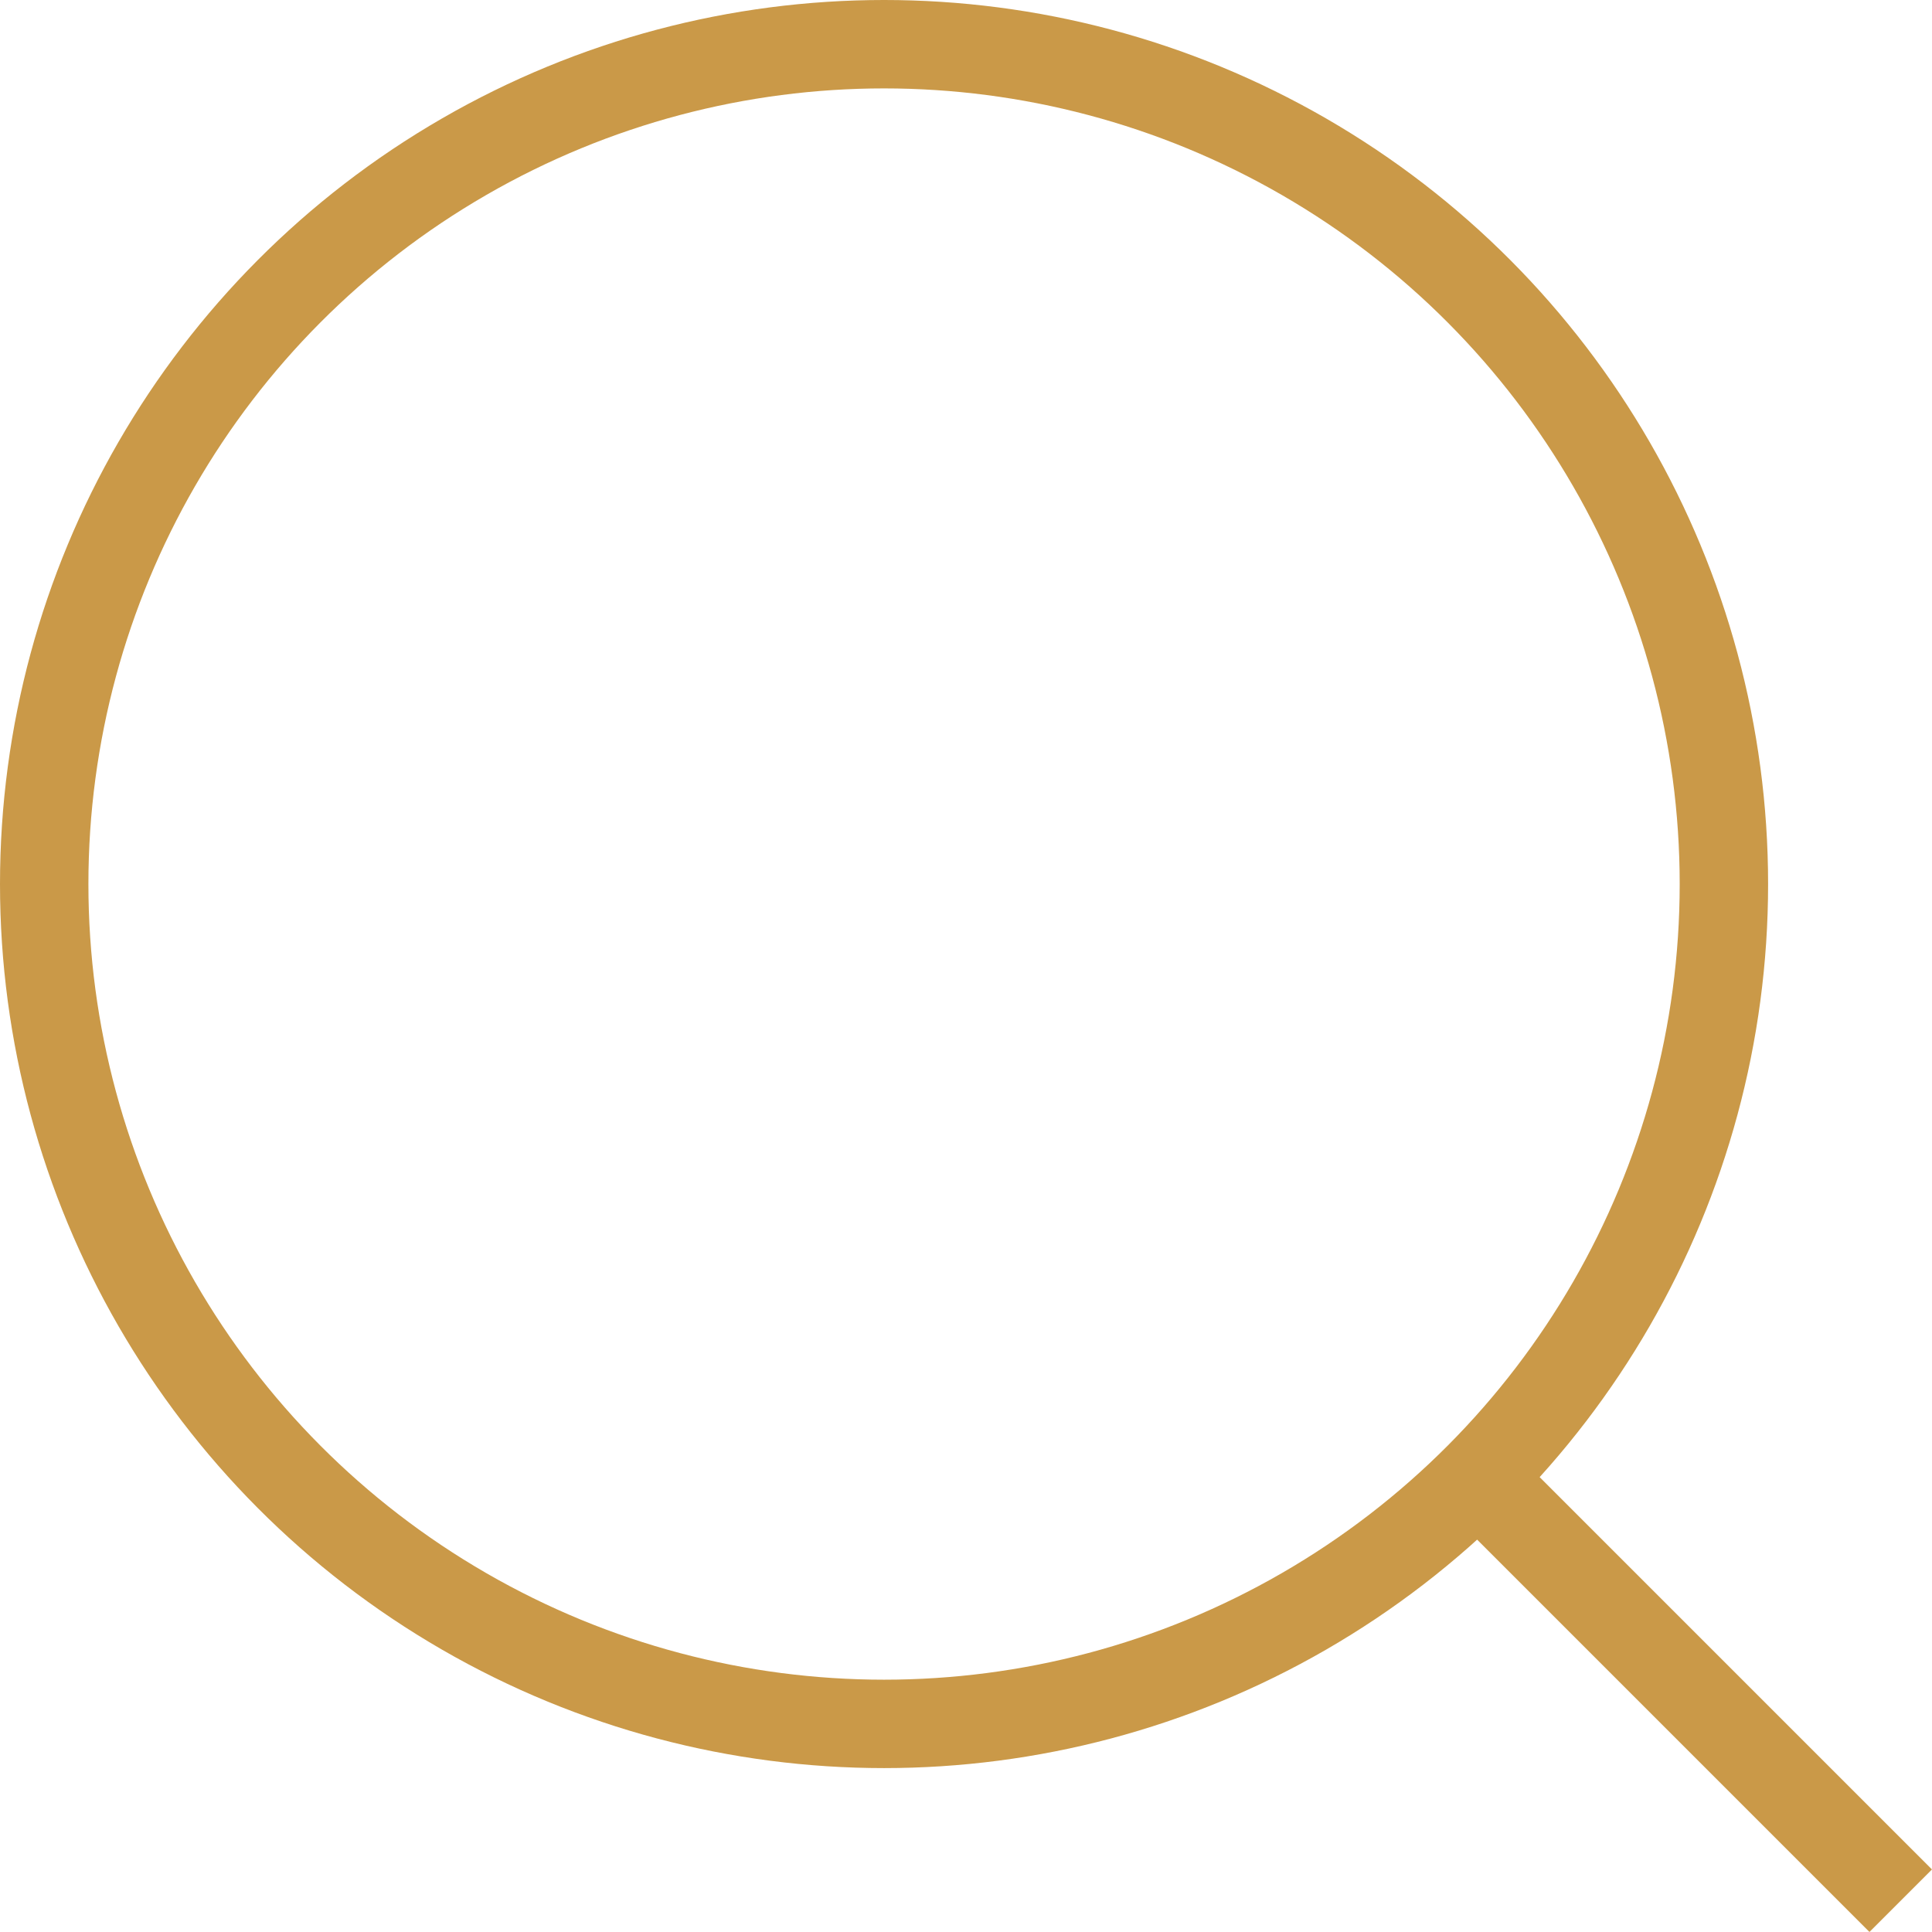 <svg xmlns="http://www.w3.org/2000/svg" width="21.854" height="21.854" viewBox="0 0 21.854 21.854">
    <g data-name="Grupo 8147">
        <g data-name="Elipse 616" style="stroke:#ca9948;fill:none">
            <circle cx="10" cy="10" r="10" style="stroke:none"/>
            <circle cx="10" cy="10" r="9.5" style="fill:none"/>
        </g>
        <path data-name="Línea 1212" transform="translate(16.5 16.5)" style="stroke:#ca9948;fill:none" d="m0 0 5 5"/>
    </g>
</svg>
